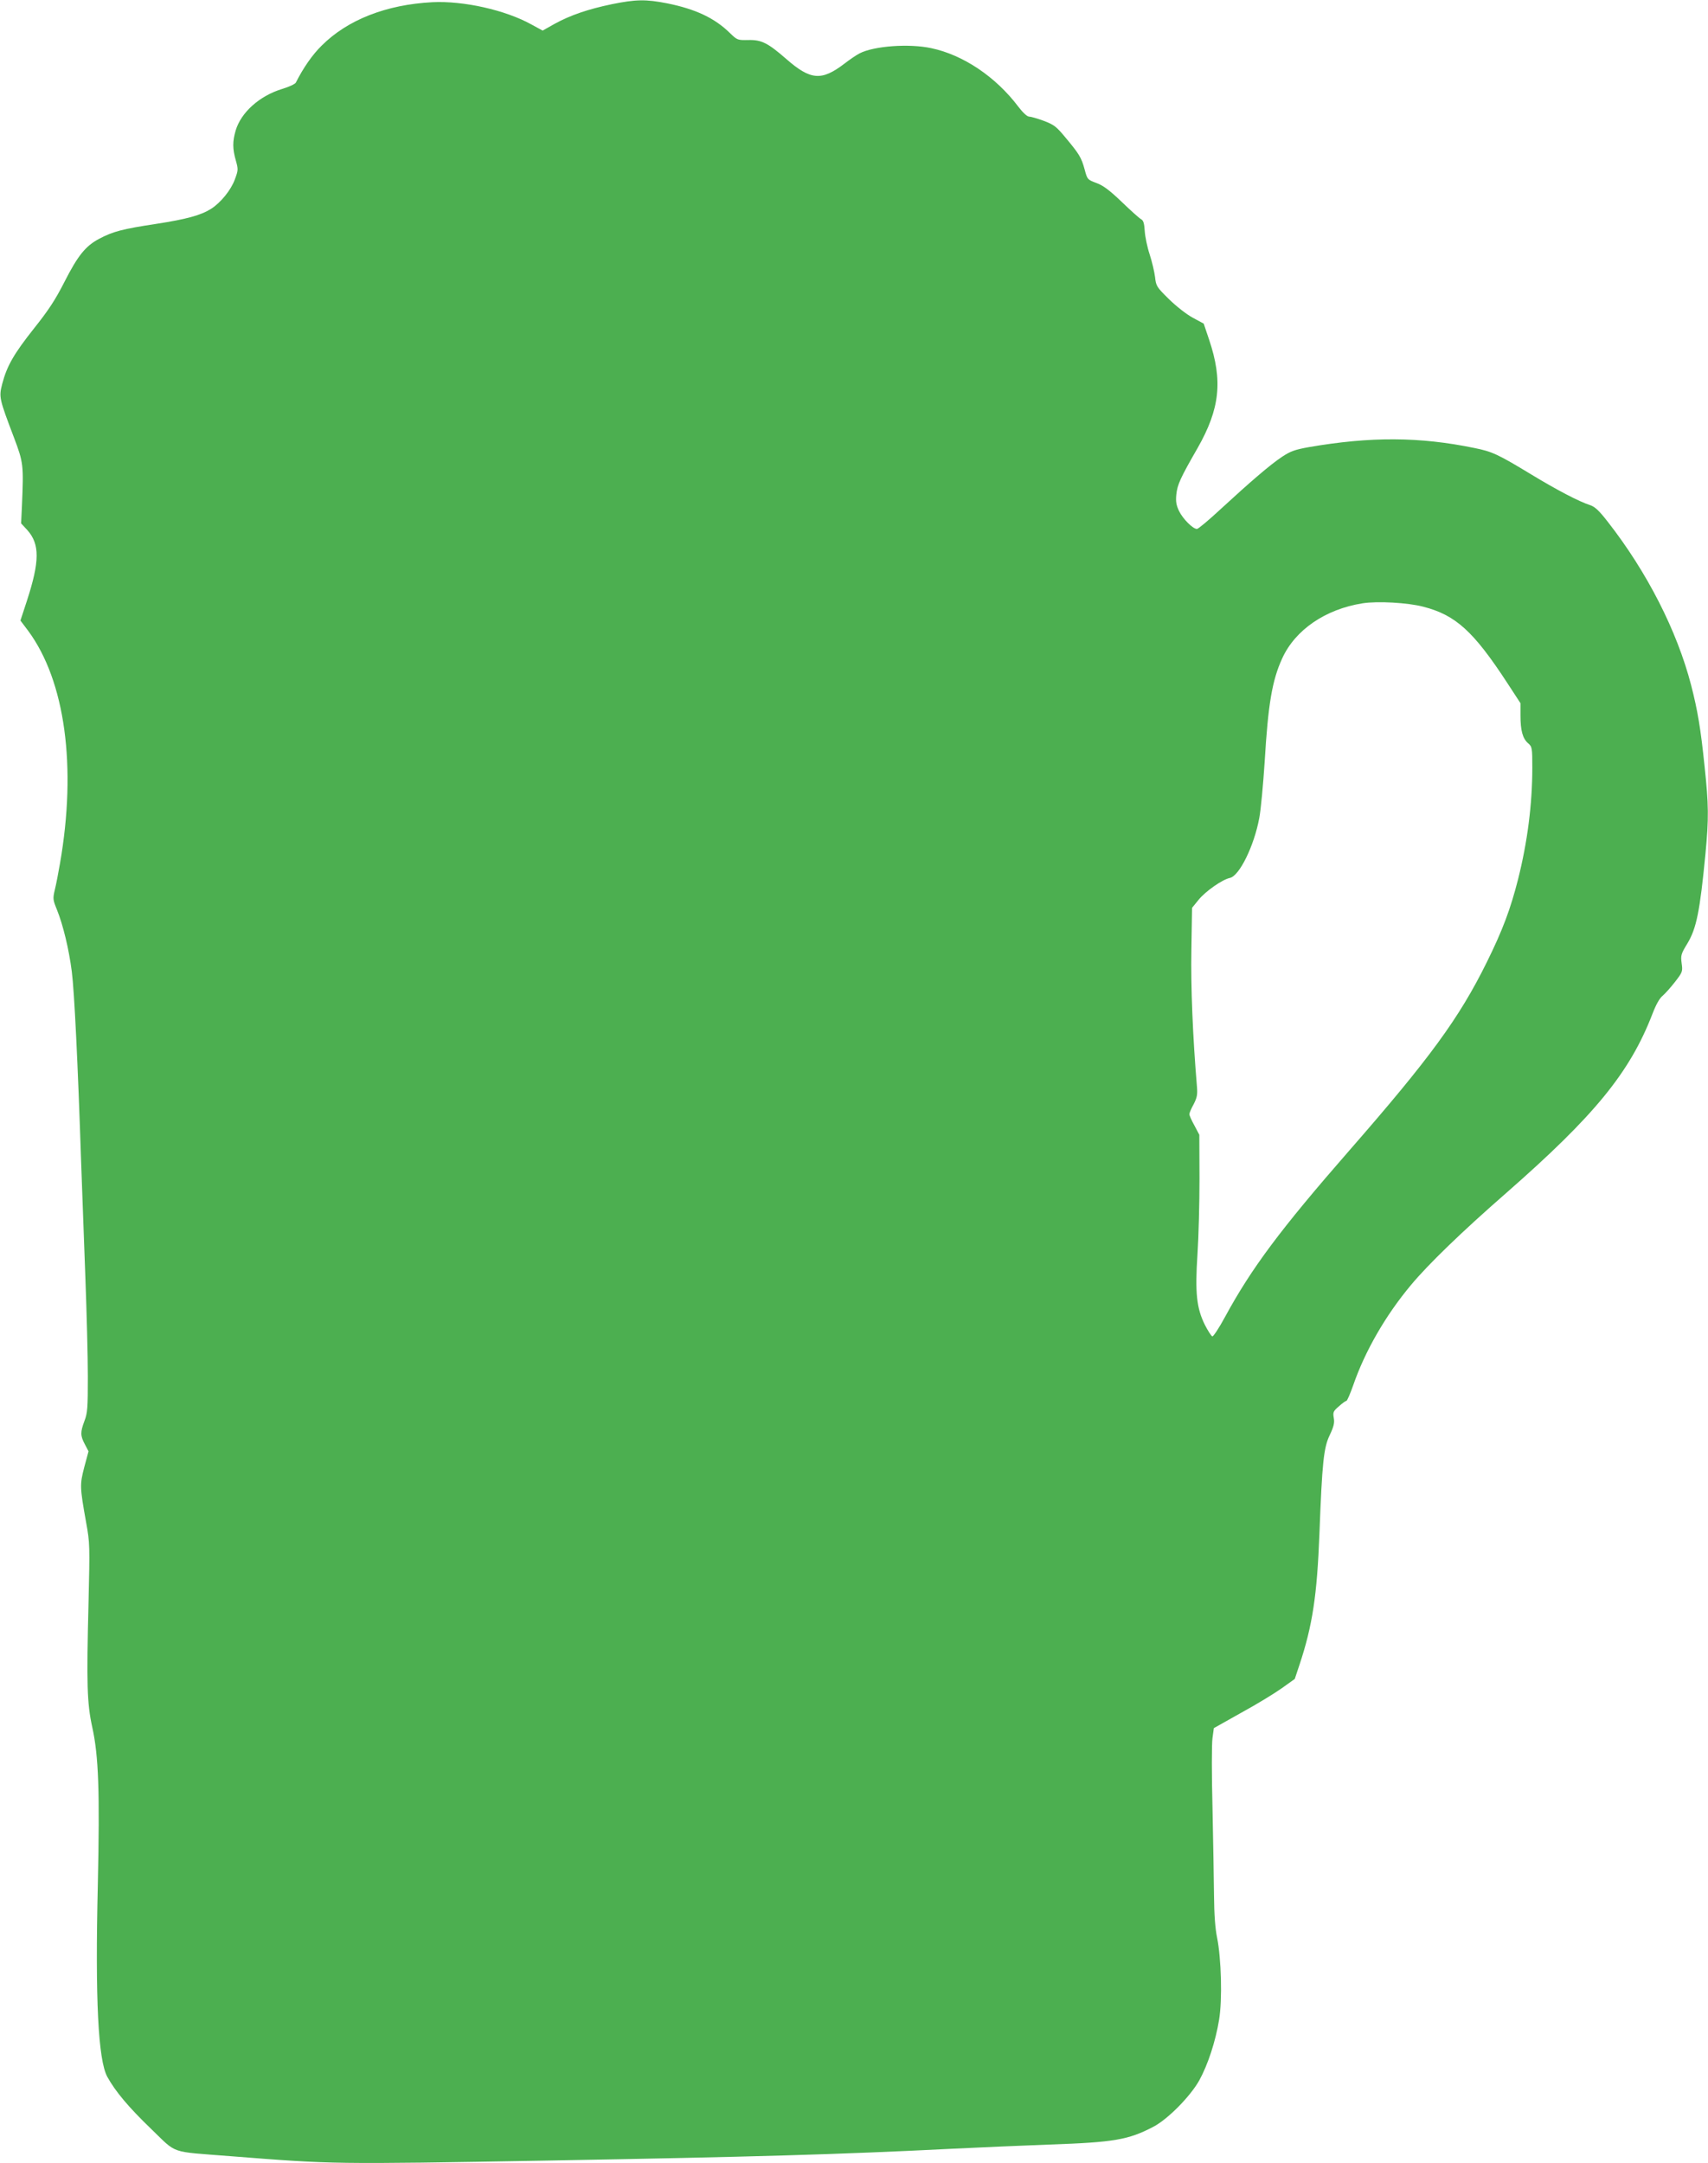 <?xml version="1.0" standalone="no"?>
<!DOCTYPE svg PUBLIC "-//W3C//DTD SVG 20010904//EN"
 "http://www.w3.org/TR/2001/REC-SVG-20010904/DTD/svg10.dtd">
<svg version="1.0" xmlns="http://www.w3.org/2000/svg"
 width="1011pt" height="1280pt" viewBox="0 0 1011 1280"
 preserveAspectRatio="xMidYMid meet">
<g transform="translate(0,1280) scale(0.1,-0.1)"
fill="#4caf50" stroke="none">
<path d="M3621 12775 c-139 -29 -243 -64 -338 -116 l-71 -40 -66 36 c-155 86
-403 141 -586 132 -273 -14 -503 -104 -656 -257 -55 -54 -108 -130 -153 -219
-4 -8 -40 -25 -80 -37 -135 -41 -244 -139 -276 -246 -19 -65 -19 -108 1 -178
15 -53 14 -58 -6 -112 -23 -63 -84 -138 -141 -174 -61 -38 -144 -61 -326 -89
-198 -30 -255 -45 -336 -88 -81 -43 -126 -99 -206 -256 -54 -106 -94 -167
-181 -276 -118 -149 -159 -220 -187 -327 -20 -78 -18 -86 70 -318 56 -148 57
-162 47 -401 l-5 -106 37 -40 c74 -83 73 -185 -2 -416 l-39 -119 46 -61 c219
-297 288 -804 188 -1377 -9 -52 -22 -121 -30 -153 -13 -55 -12 -61 12 -120 36
-89 71 -233 88 -366 15 -115 36 -547 55 -1121 6 -162 17 -468 25 -680 8 -212
15 -479 15 -595 0 -186 -2 -216 -20 -263 -25 -67 -25 -87 2 -138 l22 -42 -25
-93 c-27 -105 -27 -116 11 -329 22 -121 22 -136 14 -475 -12 -479 -9 -593 22
-735 38 -172 45 -382 33 -935 -16 -677 2 -1034 56 -1134 48 -87 126 -180 260
-309 157 -151 104 -132 470 -161 611 -48 602 -48 1870 -26 1232 22 1724 36
2400 70 160 8 421 19 580 25 379 13 464 28 610 104 86 44 221 181 274 276 51
93 96 230 117 358 20 119 13 365 -12 487 -11 54 -17 134 -18 250 -1 94 -5 328
-9 520 -5 193 -5 377 0 410 l8 59 162 91 c90 49 198 115 240 145 l77 55 28 84
c77 232 104 411 118 776 16 420 25 509 61 583 24 51 29 72 24 101 -6 34 -3 41
30 69 20 18 39 32 44 32 5 0 23 42 41 93 70 202 190 411 341 592 104 125 304
318 564 545 524 459 732 713 866 1060 21 55 42 93 61 108 15 13 48 50 73 82
44 57 46 61 39 110 -6 46 -4 55 34 117 54 90 74 190 107 531 20 212 19 289 -5
515 -23 224 -41 332 -80 483 -83 320 -260 668 -493 966 -52 67 -76 89 -105 99
-64 20 -201 92 -349 182 -195 118 -230 135 -336 156 -324 67 -616 68 -980 5
-83 -15 -108 -24 -158 -57 -71 -47 -189 -149 -363 -309 -70 -65 -133 -118
-141 -118 -24 0 -83 59 -106 106 -17 36 -20 57 -16 98 6 58 23 96 126 275 132
232 150 398 68 641 l-32 95 -65 35 c-37 20 -97 67 -141 110 -73 72 -76 77 -82
131 -4 31 -18 91 -32 134 -14 42 -27 105 -29 138 -3 46 -8 63 -22 70 -11 6
-62 52 -115 103 -72 69 -110 97 -149 111 -53 20 -54 21 -70 81 -19 70 -32 91
-114 189 -53 64 -67 75 -128 98 -38 14 -77 25 -87 25 -11 0 -37 24 -62 57
-134 178 -327 308 -517 348 -131 28 -339 13 -424 -31 -18 -9 -59 -37 -90 -61
-135 -103 -200 -98 -344 28 -109 95 -147 114 -224 112 -64 -1 -66 -1 -110 42
-91 89 -203 141 -370 175 -128 25 -185 24 -329 -5z m4803 -3565 c192 -49 298
-145 499 -453 l77 -118 0 -72 c0 -90 13 -137 45 -165 24 -21 25 -26 25 -146 0
-216 -29 -439 -84 -658 -45 -177 -91 -301 -186 -493 -163 -330 -337 -568 -815
-1115 -406 -465 -577 -694 -734 -983 -35 -65 -69 -116 -75 -115 -6 2 -26 33
-44 68 -49 99 -59 188 -44 417 7 104 12 305 12 448 l-1 260 -29 55 c-17 30
-30 60 -30 67 0 7 11 33 25 58 20 39 24 57 20 104 -25 300 -37 591 -33 811 l4
248 39 48 c42 51 139 119 185 129 56 12 143 188 174 355 9 47 23 198 32 335
20 337 44 480 104 610 77 168 255 290 475 325 89 14 267 4 359 -20z"/>
</g>
</svg>
